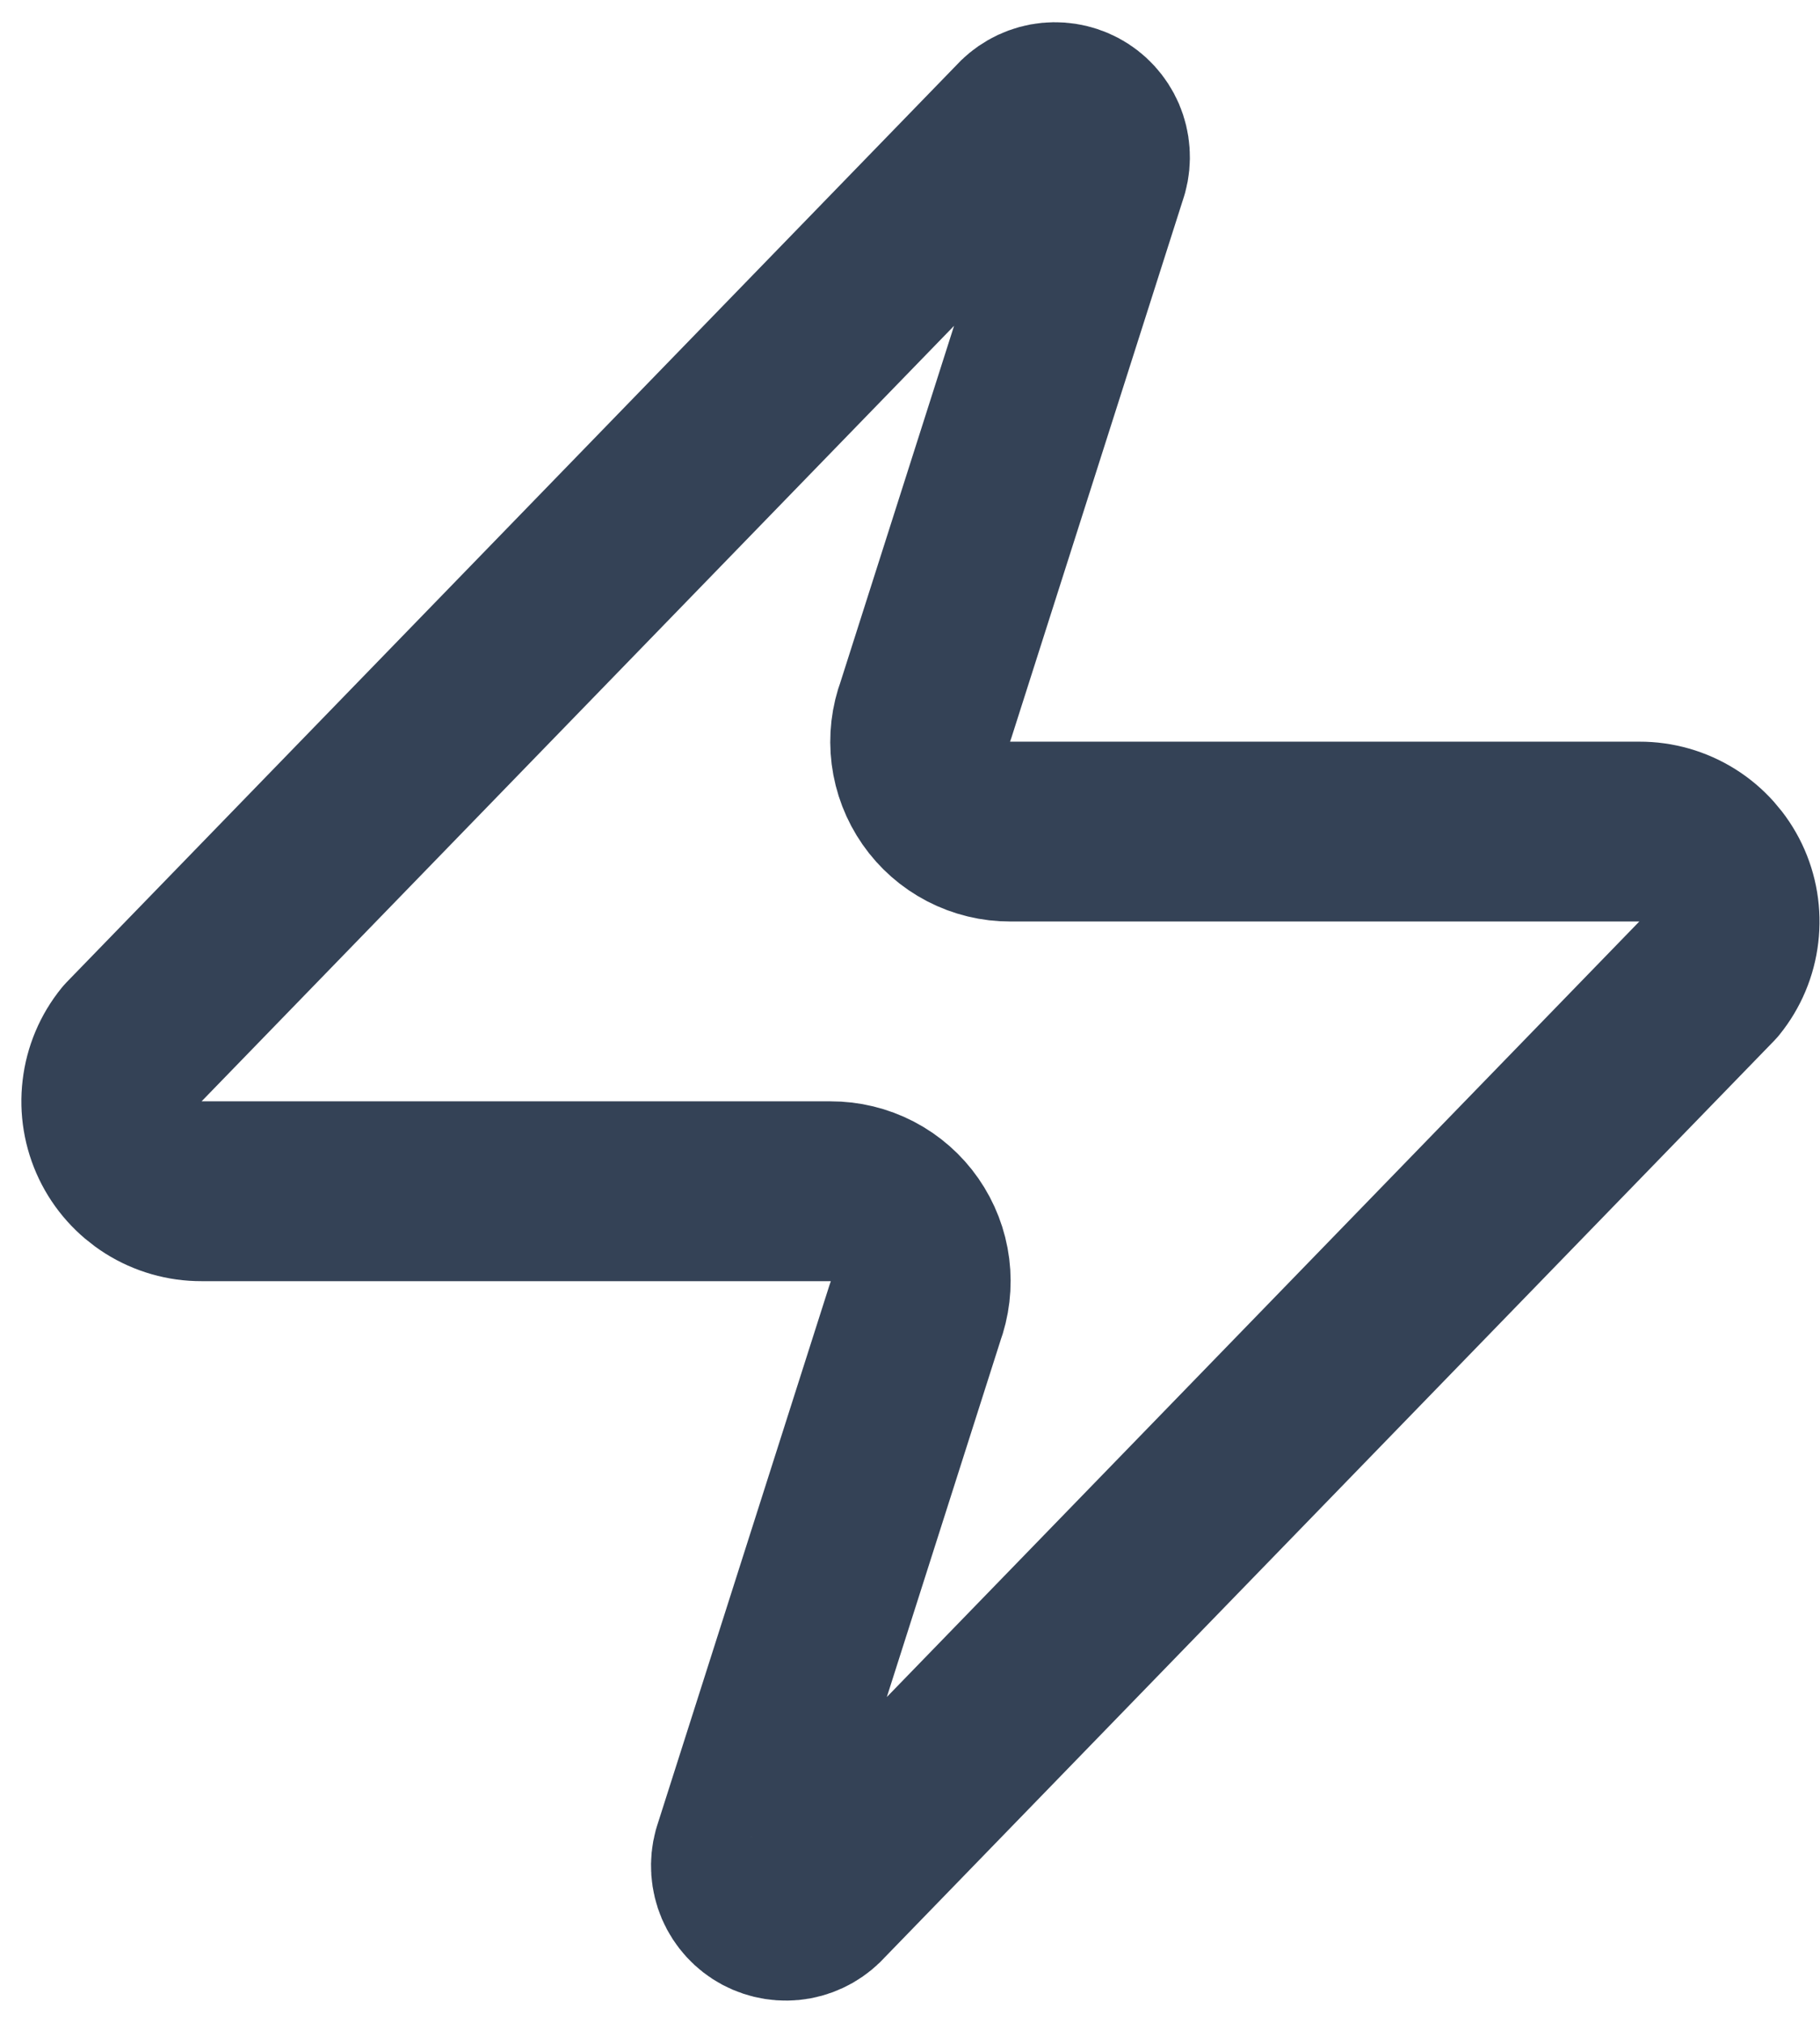 <svg width="27" height="30" viewBox="0 0 27 30" fill="none" xmlns="http://www.w3.org/2000/svg">
<path d="M2.988 17.667C2.736 17.668 2.489 17.597 2.275 17.463C2.061 17.328 1.89 17.137 1.781 16.909C1.672 16.681 1.63 16.427 1.66 16.177C1.689 15.926 1.789 15.689 1.948 15.493L15.148 1.893C15.247 1.779 15.382 1.702 15.531 1.674C15.68 1.647 15.833 1.671 15.967 1.742C16.1 1.813 16.205 1.928 16.265 2.067C16.324 2.206 16.335 2.361 16.295 2.507L13.735 10.533C13.659 10.735 13.634 10.953 13.661 11.167C13.688 11.381 13.767 11.585 13.89 11.762C14.013 11.939 14.177 12.083 14.369 12.183C14.56 12.282 14.773 12.334 14.988 12.333H24.322C24.574 12.332 24.821 12.403 25.035 12.537C25.249 12.671 25.42 12.864 25.529 13.091C25.638 13.319 25.68 13.573 25.65 13.823C25.621 14.074 25.521 14.311 25.362 14.507L12.162 28.107C12.063 28.221 11.928 28.298 11.779 28.326C11.63 28.353 11.477 28.329 11.343 28.258C11.21 28.187 11.105 28.072 11.045 27.933C10.986 27.794 10.975 27.639 11.015 27.493L13.575 19.467C13.65 19.265 13.676 19.047 13.649 18.833C13.622 18.619 13.543 18.415 13.42 18.238C13.297 18.061 13.133 17.917 12.941 17.817C12.75 17.718 12.537 17.666 12.322 17.667H2.988Z" stroke="#344256" stroke-width="2.667" stroke-linecap="round" stroke-linejoin="round"/>
</svg>
